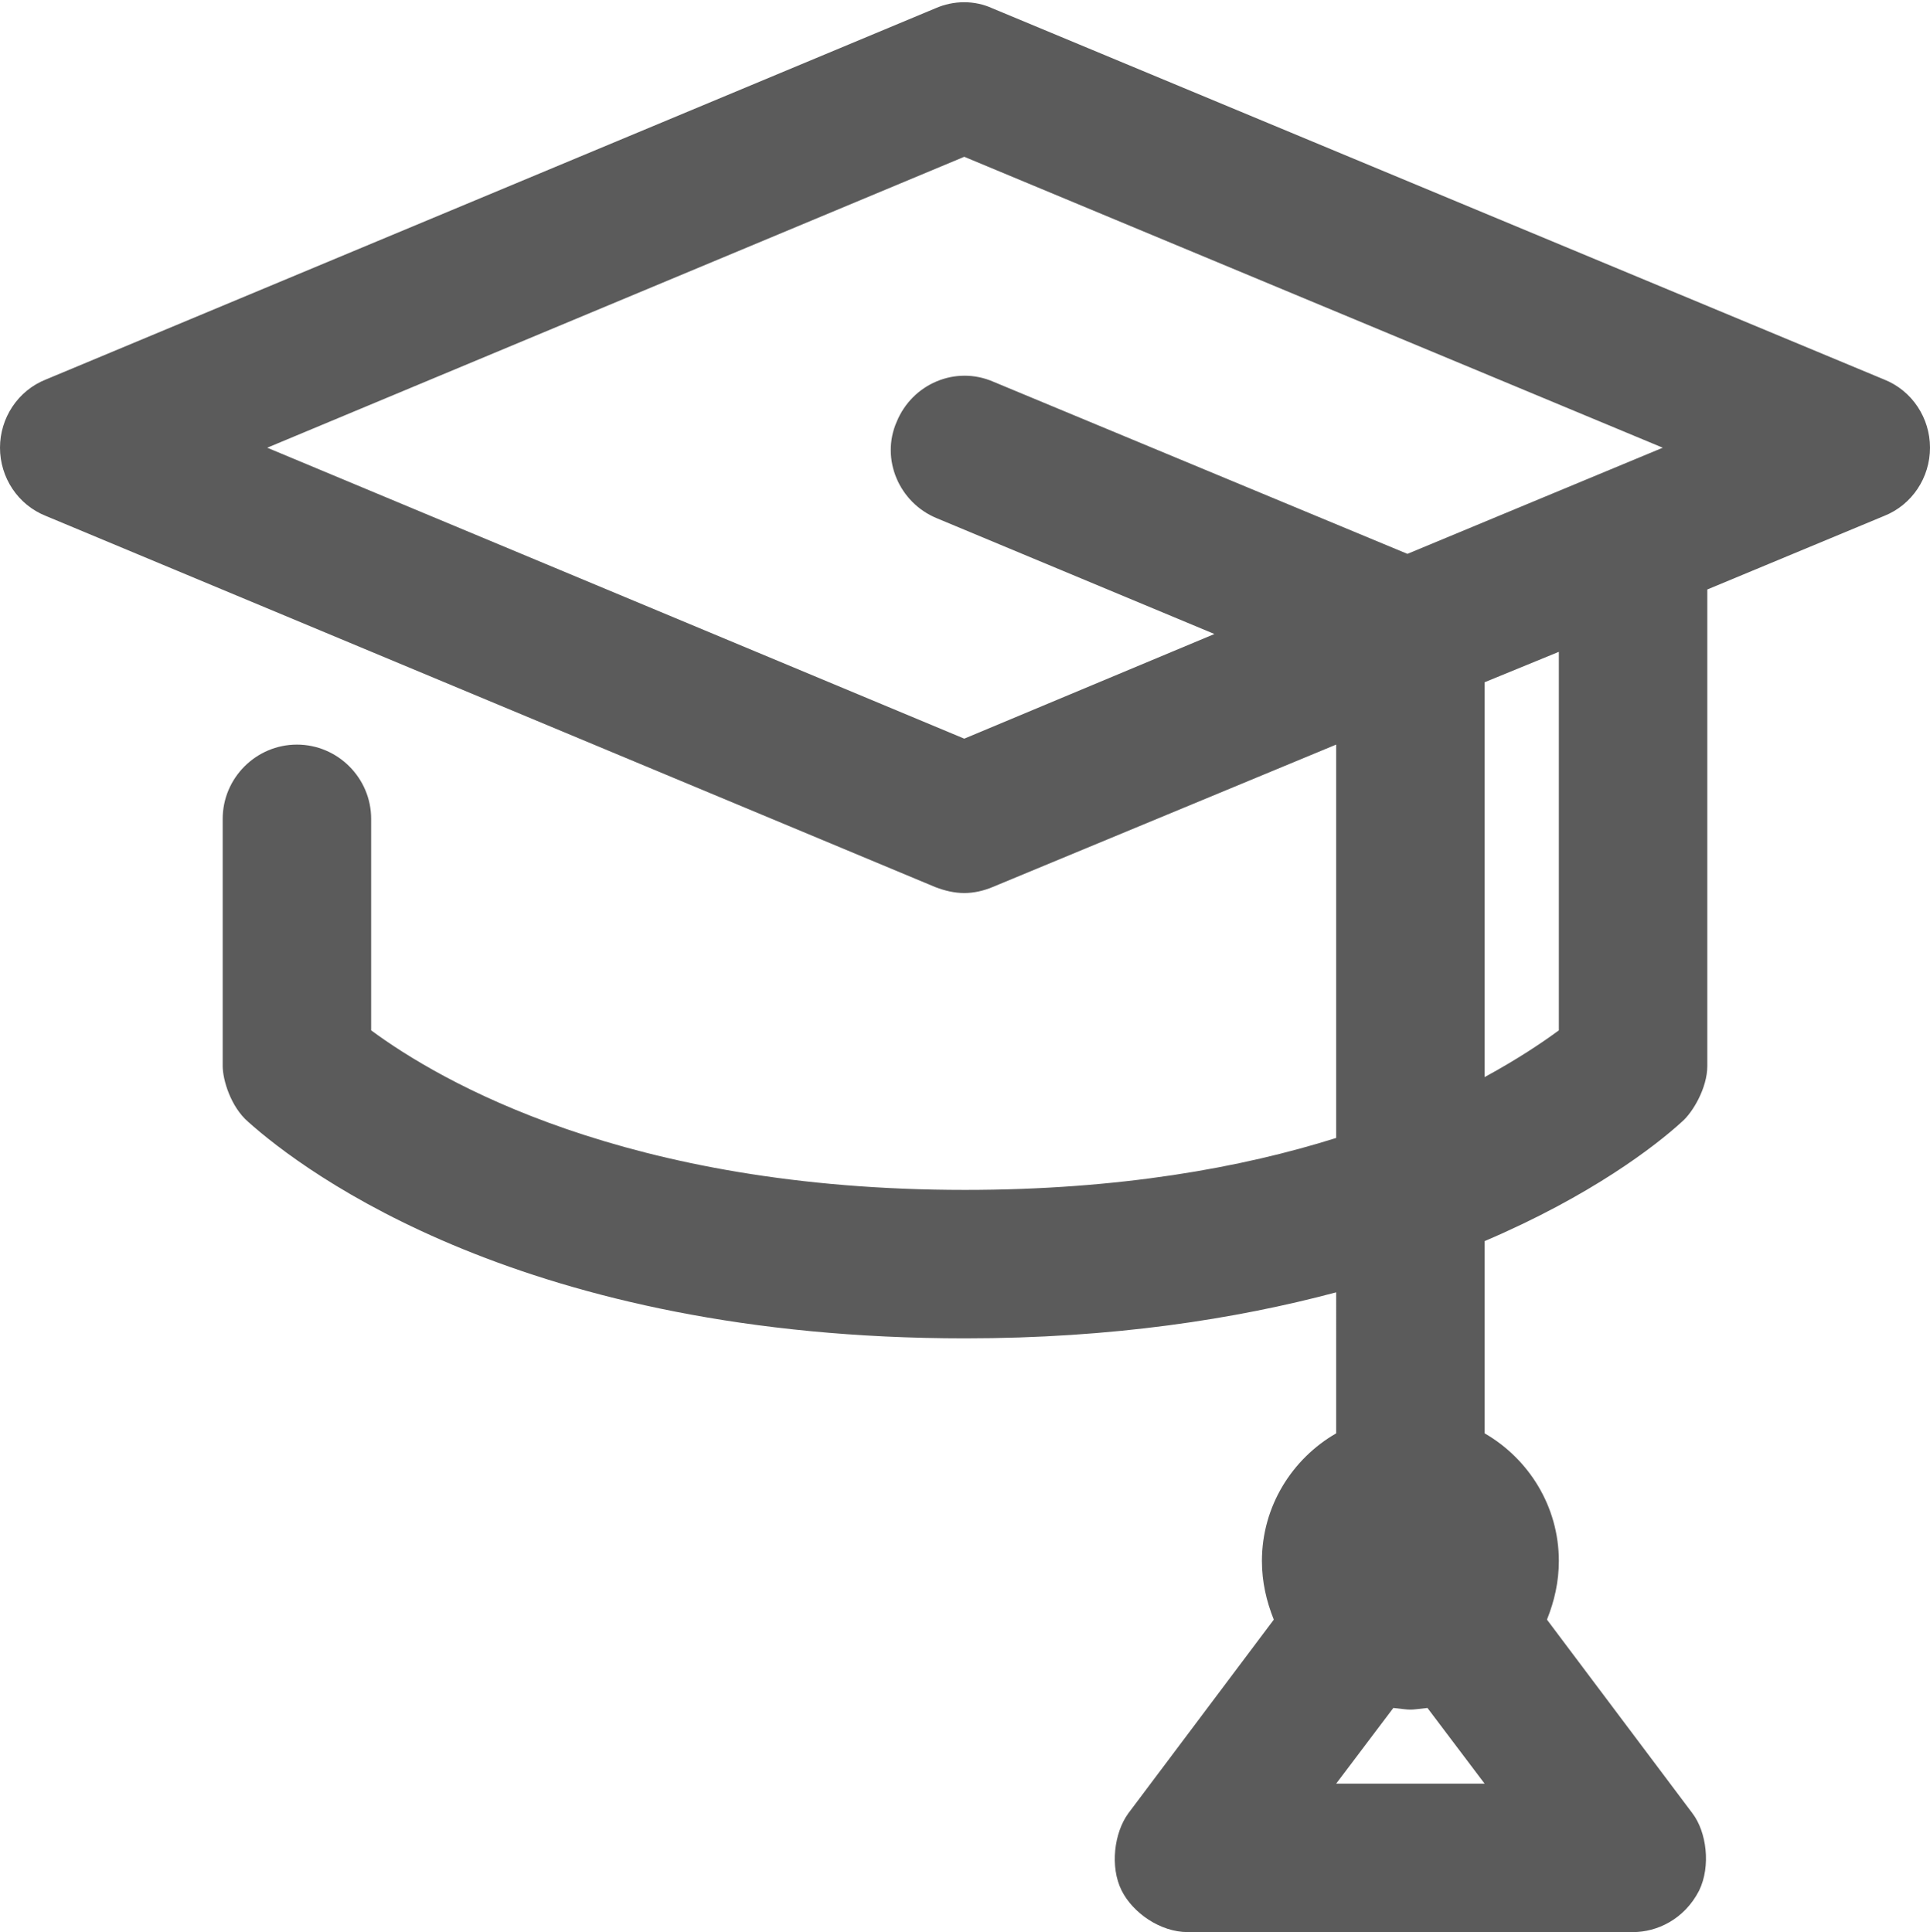 <?xml version="1.0" encoding="UTF-8" standalone="no"?><svg xmlns="http://www.w3.org/2000/svg" xmlns:xlink="http://www.w3.org/1999/xlink" fill="#5b5b5b" height="416.5" preserveAspectRatio="xMidYMid meet" version="1" viewBox="48.0 47.5 416.0 416.5" width="416" zoomAndPan="magnify"><g id="change1_1"><path d="M454.08,129.3l-192.16-80c-3.84-1.76-8.32-1.76-12.32,0l-191.68,80c-6.08,2.4-9.92,8.32-9.92,14.72 s3.84,12.32,9.92,14.72l191.68,80c2.08,0.8,4.16,1.28,6.24,1.28c2.08,0,4.16-0.48,6.08-1.28L336,208.02 v84.8c-20.32,6.4-46.72,11.2-80,11.2c-73.12,0-113.28-23.52-128-34.4v-45.6c0-8.8-7.2-16-16-16 s-16,7.2-16,16v53.28c0,3.04,1.76,8.8,5.44,12c12.32,11.04,59.84,46.72,154.56,46.72c31.84,0,58.4-4.16,80-9.92 V356.5c-9.44,5.44-16,15.68-16,27.52c0,4.48,0.96,8.64,2.56,12.64l-31.36,41.76 c-3.04,4.16-4,11.52-1.44,16.64c2.4,4.8,8.32,8.96,14.24,8.96h96 c5.12,0,11.04-2.72,14.24-8.96c2.56-5.28,1.6-12.64-1.44-16.64L381.44,396.66 c1.6-4,2.56-8.16,2.56-12.64c0-11.84-6.56-22.08-16-27.52v-41.44c22.88-9.76,36.8-20.48,42.56-25.76 c2.24-1.92,5.44-7.2,5.44-12v-102.72l38.08-15.84c6.08-2.4,9.92-8.32,9.92-14.72 s-3.84-12.32-9.92-14.72L454.08,129.3z M336,432.02l12.32-16.32c4.32,0.48,3.04,0.48,7.36,0 L368,432.02H336z M384,269.62c-3.68,2.72-8.96,6.24-16,10.08v-85.12l16-6.56V269.62z M351.36,166.9 l-89.28-37.12c-8.16-3.52-17.44,0.48-20.8,8.64c-3.52,8,0.48,17.44,8.64,20.8l59.84,24.96l-53.92,22.56 l-150.24-62.72l150.24-62.72l150.56,62.72L351.36,166.9z" fill="inherit"/></g></svg>